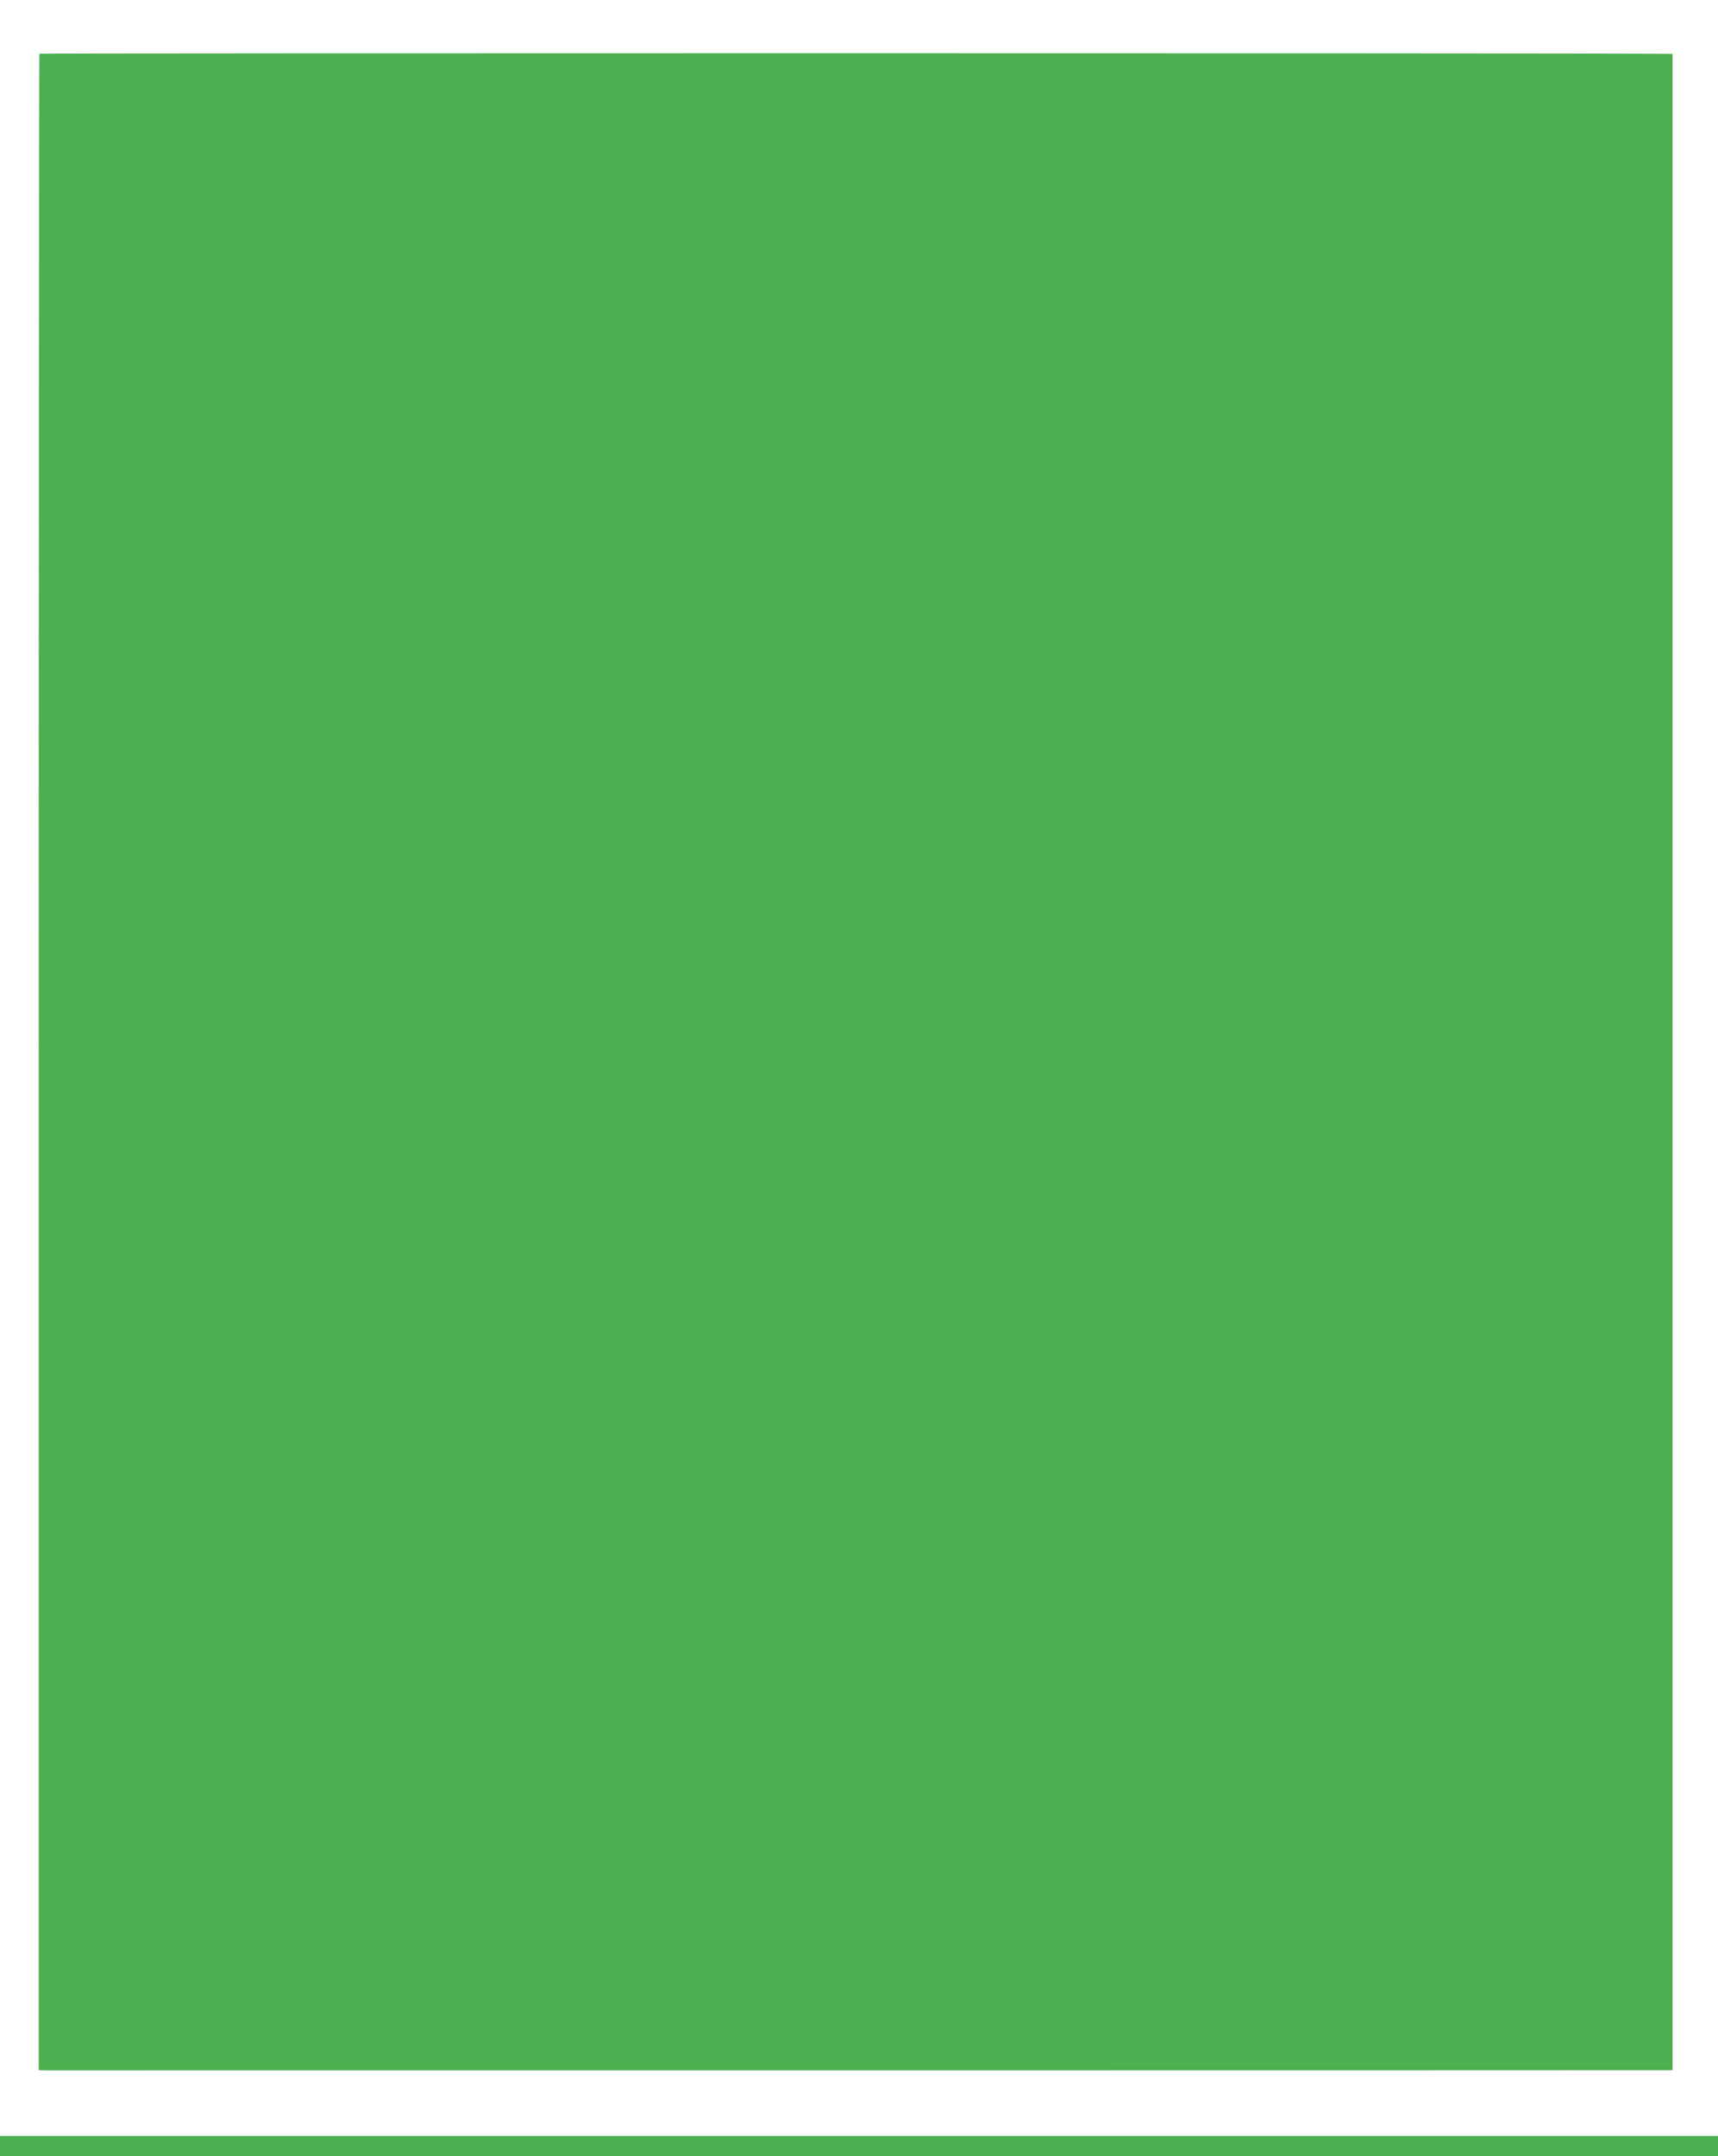 <?xml version="1.0" standalone="no"?>
<!DOCTYPE svg PUBLIC "-//W3C//DTD SVG 20010904//EN"
 "http://www.w3.org/TR/2001/REC-SVG-20010904/DTD/svg10.dtd">
<svg version="1.0" xmlns="http://www.w3.org/2000/svg"
 width="1020pt" height="1280pt" viewBox="0 0 1020 1280"
 preserveAspectRatio="xMidYMid meet">
<g transform="translate(0,1280) scale(0.1,-0.1)"
fill="#4caf50" stroke="none">
<path d="M234 12481 c-2 -2 -4 -2697 -4 -5988 l0 -5983 48 -1 c45 0 9104 0
9475 1 l177 0 0 5985 0 5985 -132 1 c-414 4 -9560 4 -9564 0z"/>
<path d="M0 60 l0 -60 5100 0 5100 0 0 60 0 60 -5100 0 -5100 0 0 -60z"/>
</g>
</svg>
